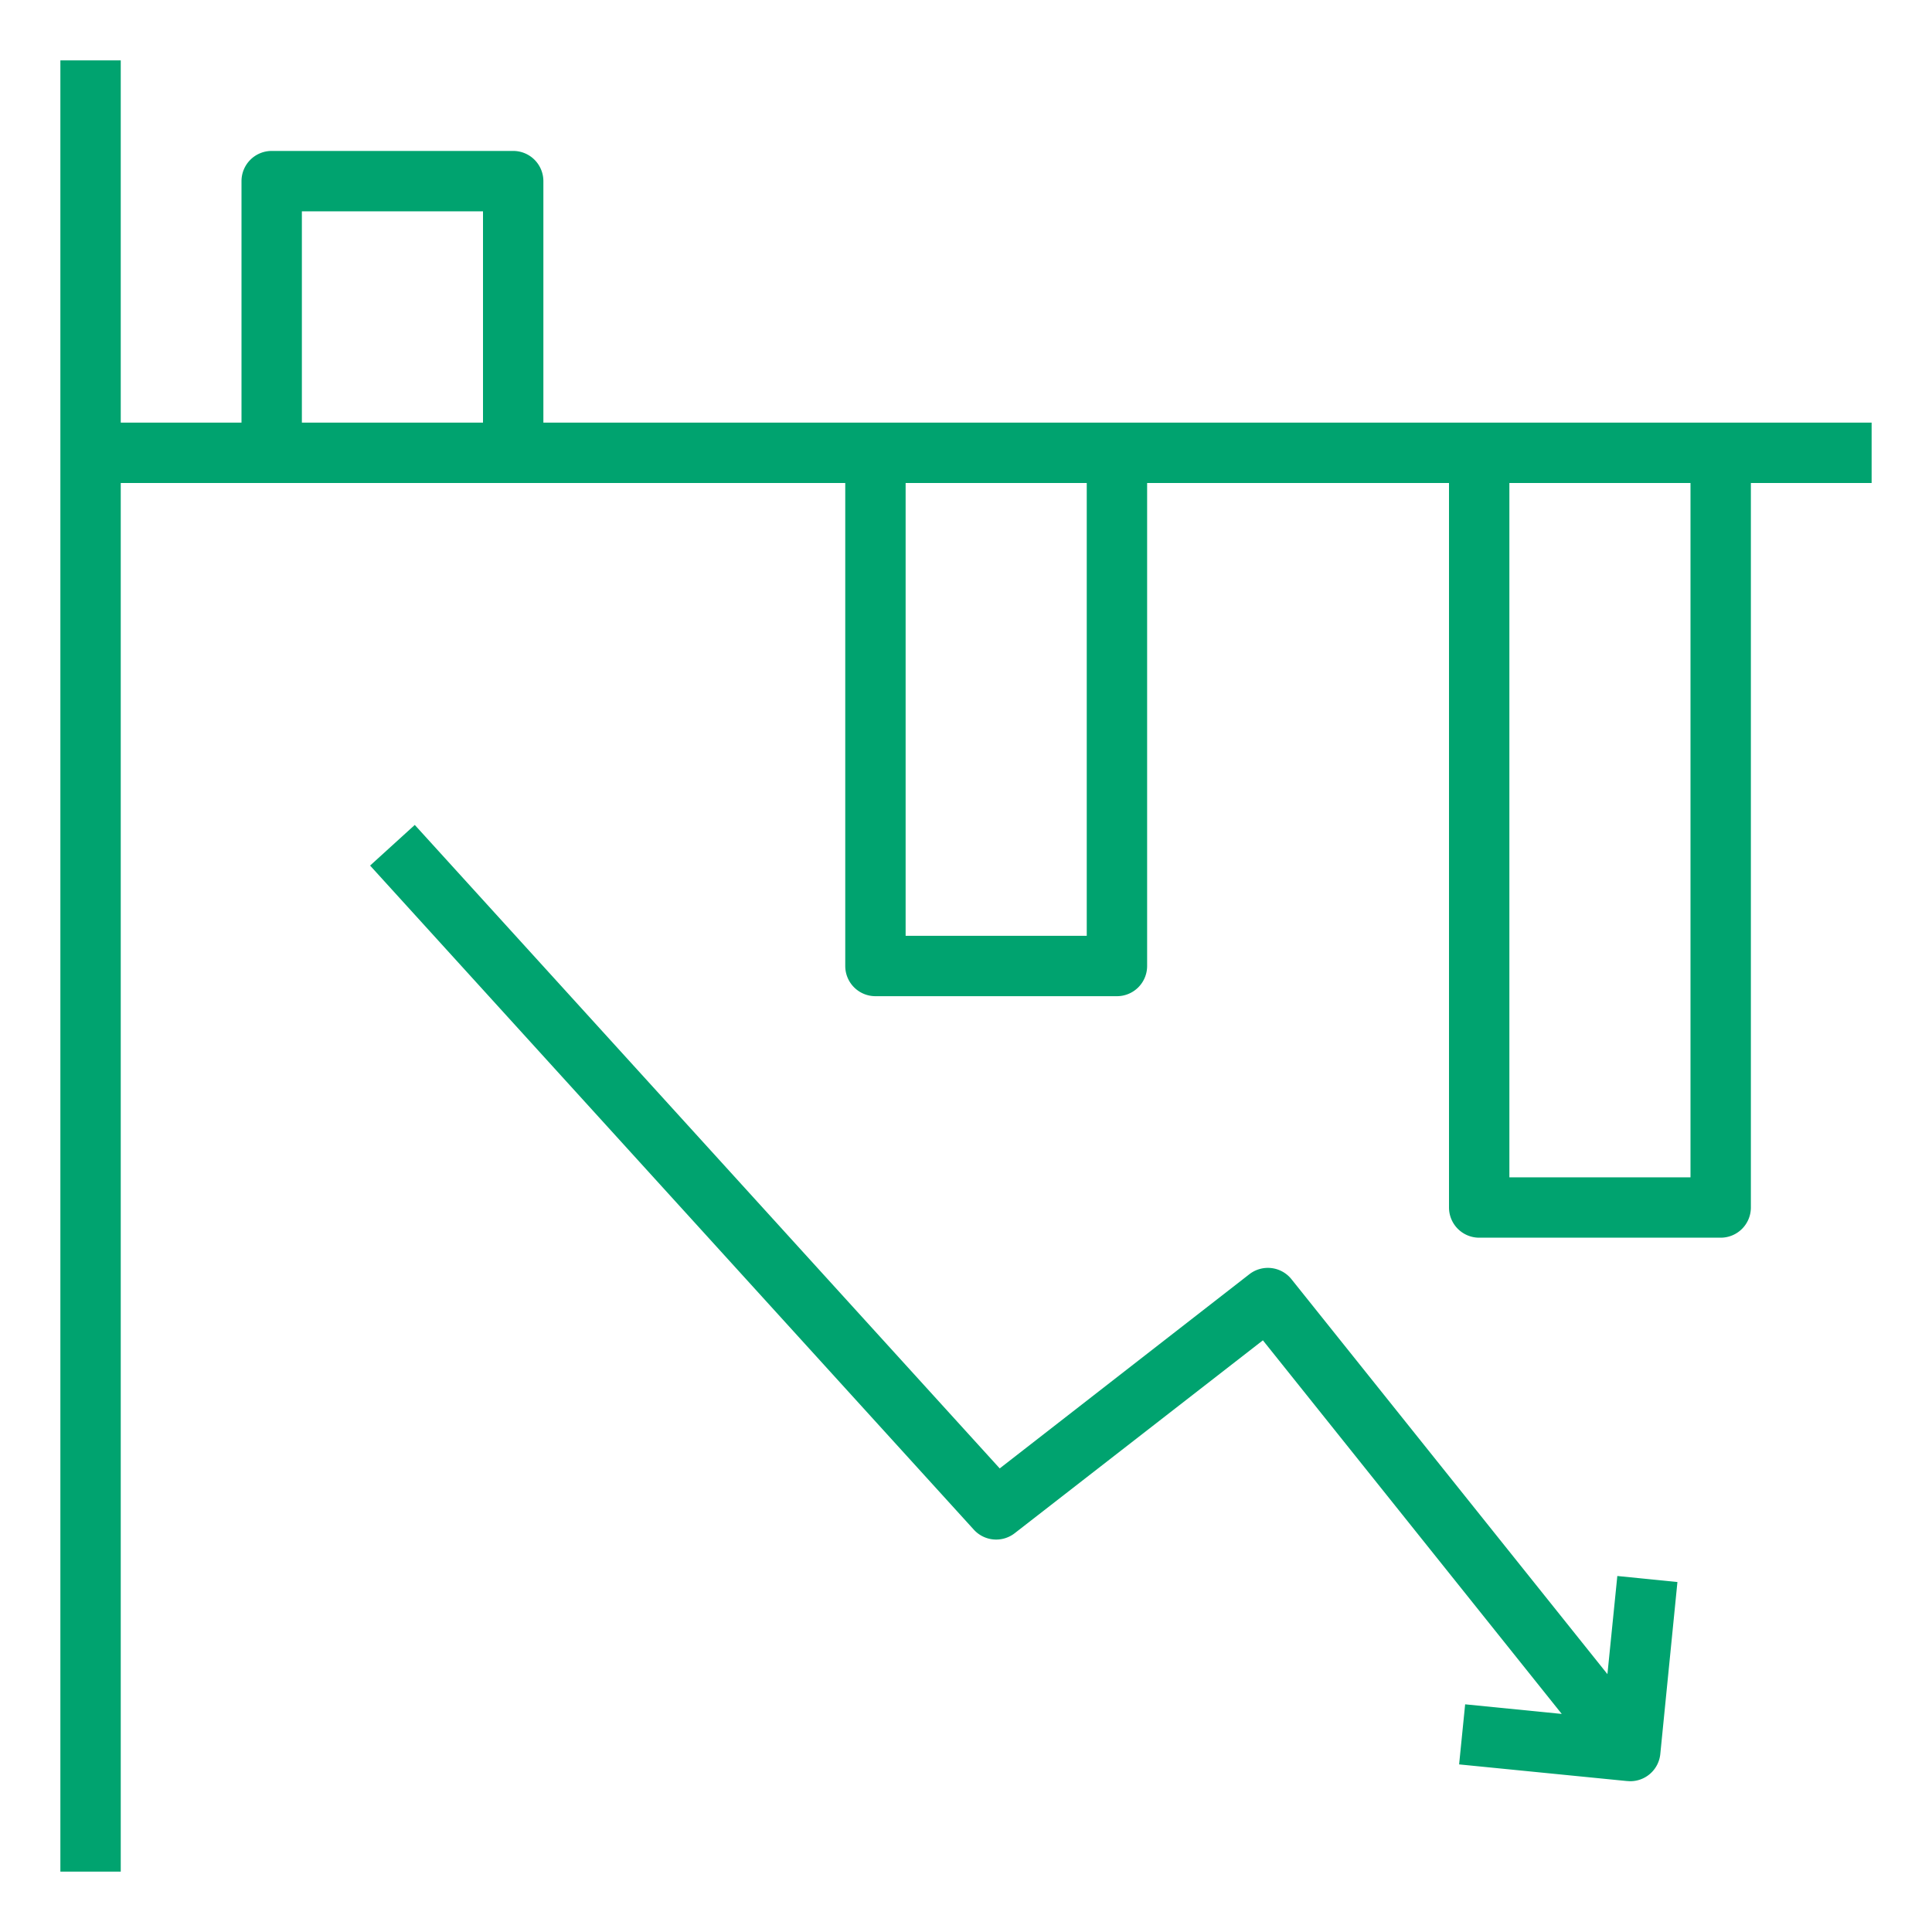 <svg xmlns="http://www.w3.org/2000/svg" data-name="Layer 1" viewBox="0 0 64 64" x="0px" y="0px"><path d="M18,14V6a1,1,0,0,0-1-1H9A1,1,0,0,0,8,6v8H4V2H2V62H4V16H28V32a1,1,0,0,0,1,1h8a1,1,0,0,0,1-1V16H48V40a1,1,0,0,0,1,1h8a1,1,0,0,0,1-1V16h4V14Zm-2,0H10V7h6ZM36,31H30V16h6Zm20,8H50V16h6Z" fill="#00A36F"></path><path d="M53.248,55.458,42.781,42.375a1,1,0,0,0-1.395-.164l-8.269,6.432L13.74,27.327l-1.48,1.346,20,22a1,1,0,0,0,1.354.116L41.835,44.4l9.9,12.376-3.2-.318-.2,1.99L53.9,59c.034,0,.067.005.1.005A1,1,0,0,0,55,58.1l.567-5.693-1.991-.2Z" fill="#00A36F"></path></svg>